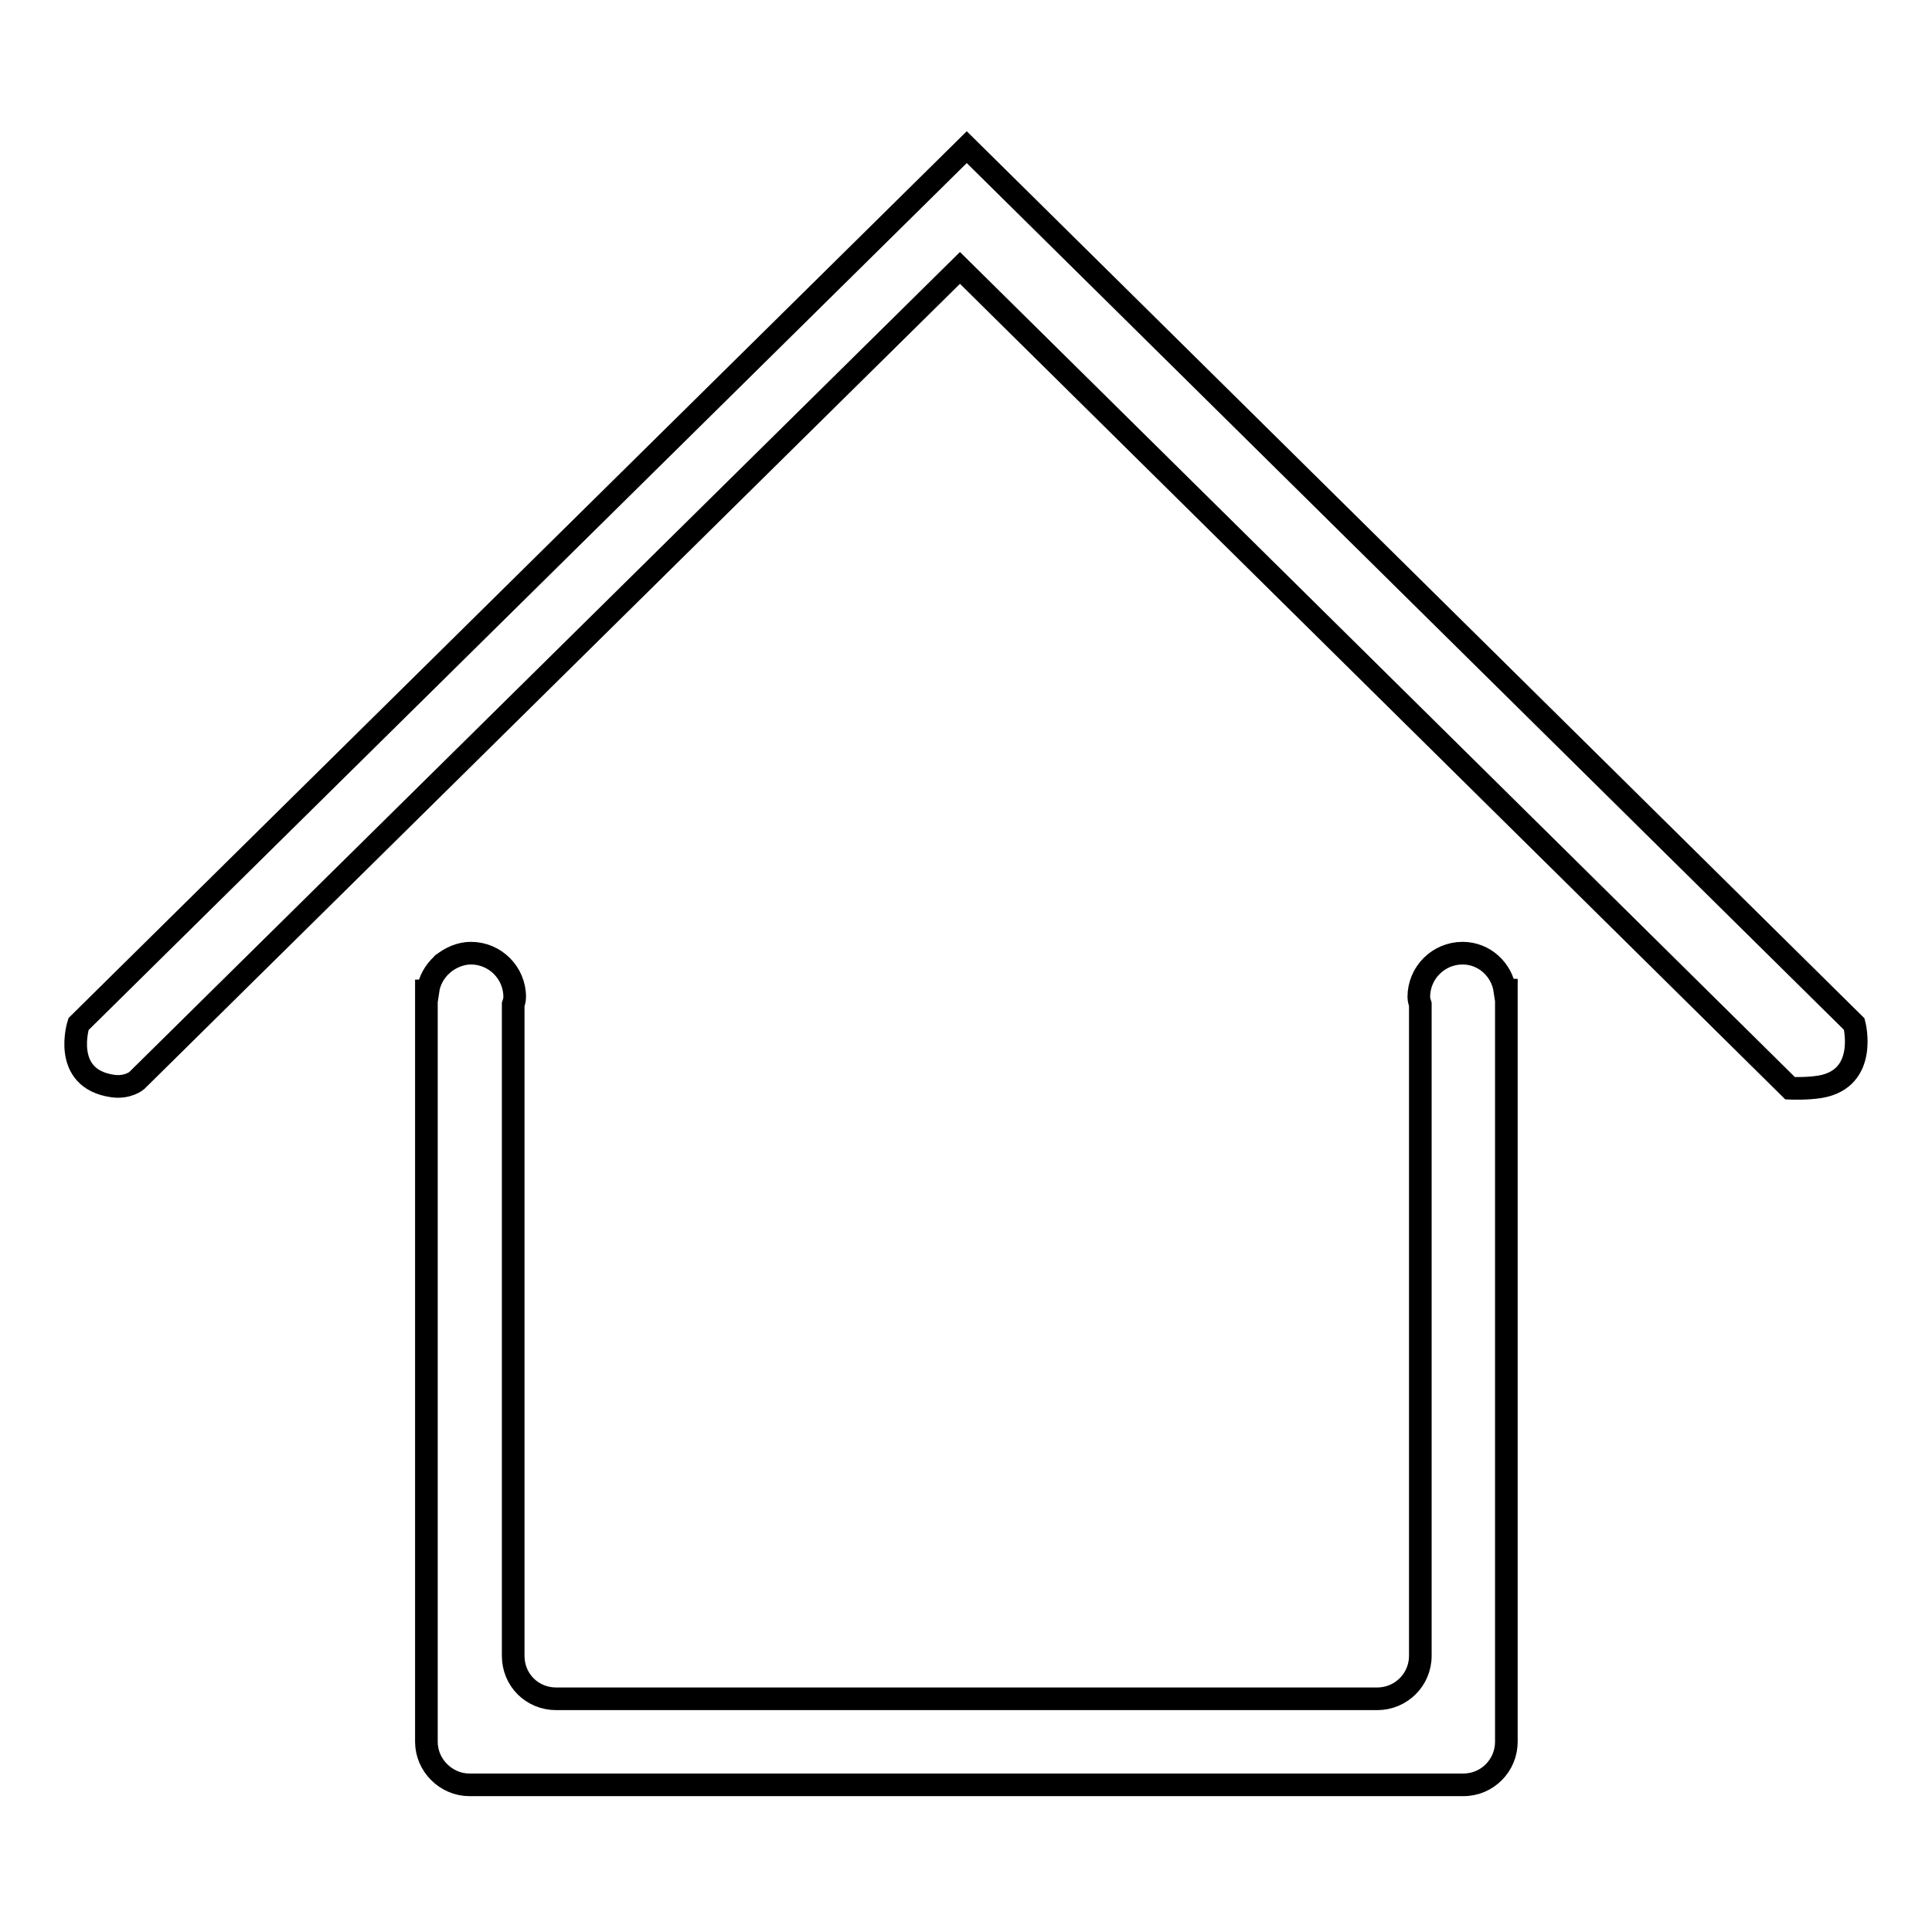 <?xml version="1.0" encoding="utf-8"?>
<!-- Svg Vector Icons : http://www.onlinewebfonts.com/icon -->
<!DOCTYPE svg PUBLIC "-//W3C//DTD SVG 1.1//EN" "http://www.w3.org/Graphics/SVG/1.1/DTD/svg11.dtd">
<svg version="1.1" xmlns="http://www.w3.org/2000/svg" xmlns:xlink="http://www.w3.org/1999/xlink" x="0px" y="0px" viewBox="0 0 256 256" enable-background="new 0 0 256 256" xml:space="preserve">
<g><g><path stroke-width="3" fill-opacity="0" stroke="#000000"  d="M193.8,126.3c-3.2,0-5.8,2.6-5.8,5.8c0,0.3,0.1,0.7,0.2,1v86.3c0,3.2-2.6,5.7-5.7,5.7H73.7c-3.2,0-5.7-2.5-5.7-5.7v-86.3c0.1-0.3,0.2-0.6,0.2-1c0-3.2-2.6-5.8-5.8-5.8c-1.4,0-2.7,0.6-3.7,1.4c0,0-0.1,0-0.1,0.1c-1,0.9-1.7,2.1-1.9,3.5h-0.2v99.5c0,3.1,2.6,5.7,5.7,5.7h131.7c3.2,0,5.7-2.6,5.7-5.7v-99.6h-0.2C199,128.5,196.7,126.3,193.8,126.3z M245.7,135.7L128.1,19.5L10.4,135.7c0,0-2.3,7.2,4.5,8.2c2,0.3,3.2-0.7,3.2-0.7L127.2,35.5l110,108.7c0,0,2.2,0.1,4-0.2C247.6,142.9,245.7,135.7,245.7,135.7z"/></g></g>
</svg>